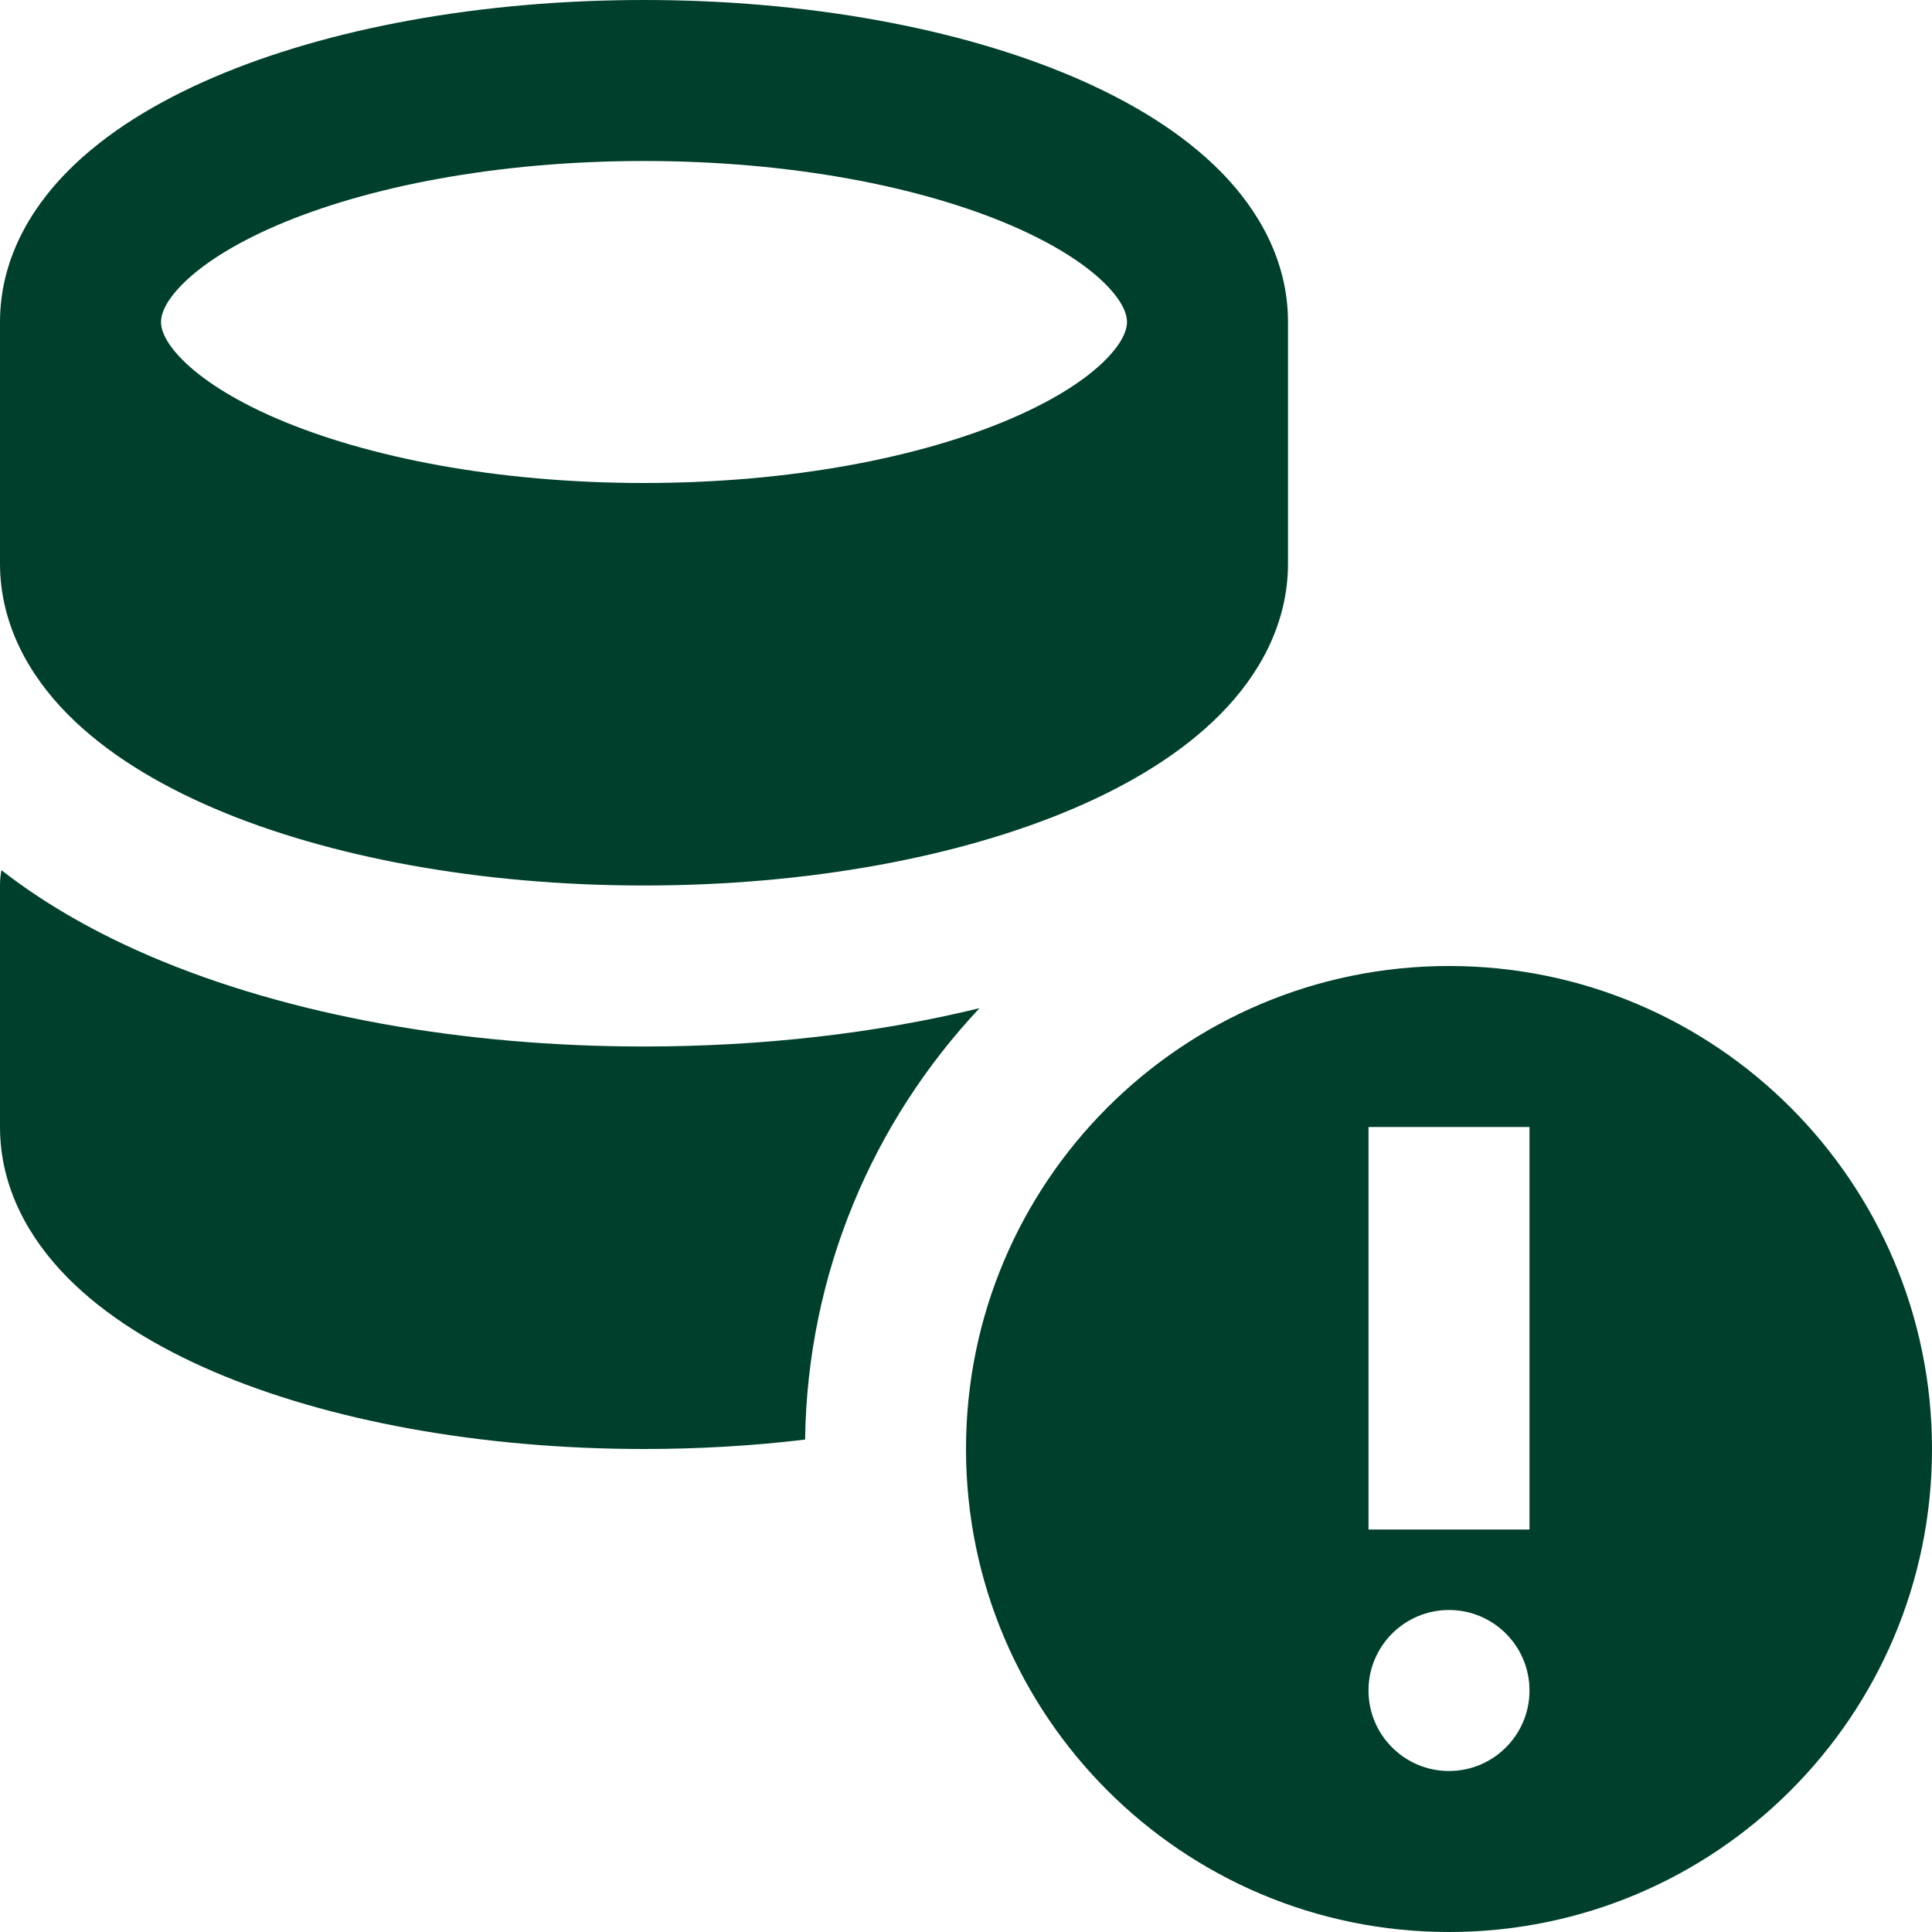 <svg xmlns="http://www.w3.org/2000/svg" fill="none" viewBox="0 0 24 24" id="Database-Warning--Streamline-Nova" height="24" width="24">
  <desc>
    Database Warning Streamline Icon: https://streamlinehq.com
  </desc>
  <path fill="#003f2c" fill-rule="evenodd" d="M2.262 3.535C2.032 3.768 2 3.924 2 4s0.032 0.232 0.262 0.465c0.029 0.03 0.061 0.06 0.095 0.09 0.239 0.212 0.598 0.437 1.087 0.647C4.559 5.68 6.169 6 8 6s3.441 -0.32 4.556 -0.798c0.559 -0.24 0.948 -0.499 1.182 -0.737C13.968 4.232 14 4.076 14 4s-0.032 -0.232 -0.262 -0.465c-0.234 -0.237 -0.623 -0.497 -1.182 -0.737C11.441 2.32 9.831 2 8 2c-1.831 0 -3.441 0.32 -4.556 0.798 -0.559 0.24 -0.948 0.499 -1.182 0.737ZM0 4v3c0 0.752 0.36 1.386 0.838 1.87 0.474 0.48 1.111 0.867 1.818 1.17C4.075 10.648 5.965 11 8 11c2.035 0 3.925 -0.352 5.344 -0.96 0.708 -0.303 1.344 -0.69 1.818 -1.17C15.64 8.386 16 7.752 16 7V4c0 -0.752 -0.36 -1.386 -0.838 -1.87 -0.474 -0.48 -1.111 -0.867 -1.818 -1.17C11.925 0.352 10.035 0 8 0 5.965 0 4.075 0.352 2.656 0.96c-0.707 0.303 -1.344 0.69 -1.818 1.17C0.36 2.614 0 3.248 0 4Zm0.018 6.81c0.58 0.452 1.223 0.8 1.85 1.069C3.591 12.617 5.76 13 8 13c1.453 0 2.877 -0.161 4.168 -0.476 -1.32 1.405 -2.138 3.287 -2.167 5.359C9.359 17.96 8.688 18 8 18c-2.035 0 -3.925 -0.352 -5.344 -0.96 -0.707 -0.303 -1.344 -0.69 -1.818 -1.17C0.36 15.386 0 14.752 0 14v-3c0 -0.065 0.006 -0.129 0.018 -0.19ZM18 24c3.314 0 6 -2.686 6 -6s-2.686 -6 -6 -6 -6 2.686 -6 6 2.686 6 6 6Zm1 -5v-5h-2v5h2Zm0 2c0 0.552 -0.448 1 -1 1s-1 -0.448 -1 -1 0.448 -1 1 -1 1 0.448 1 1Z" clip-rule="evenodd" stroke-width="1"></path>
</svg>
